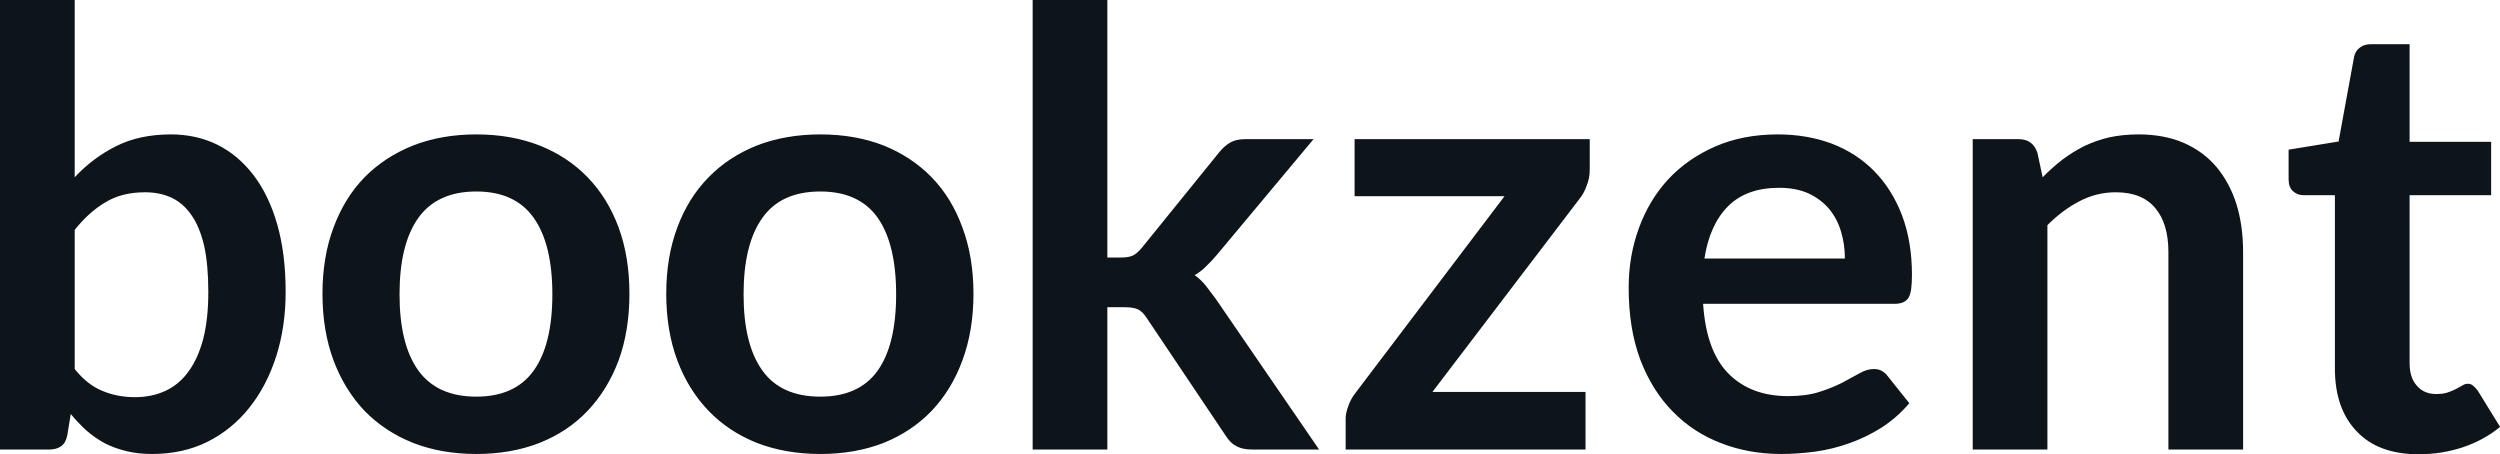 <svg fill="#0d141a" viewBox="0 0 95.047 17.273" height="100%" width="100%" xmlns="http://www.w3.org/2000/svg"><path preserveAspectRatio="none" d="M1.87 17.09L0 17.09L0 0L2.84 0L2.84 6.74Q3.54 5.99 4.43 5.55Q5.31 5.11 6.50 5.11L6.50 5.11Q7.46 5.11 8.26 5.50Q9.06 5.90 9.64 6.66Q10.22 7.42 10.54 8.53Q10.86 9.65 10.86 11.10L10.86 11.10Q10.86 12.42 10.50 13.55Q10.14 14.67 9.48 15.50Q8.82 16.33 7.88 16.80Q6.95 17.26 5.78 17.26L5.78 17.26Q5.24 17.26 4.80 17.15Q4.35 17.04 3.98 16.85Q3.61 16.65 3.29 16.37Q2.98 16.09 2.69 15.74L2.69 15.74L2.56 16.54Q2.50 16.84 2.33 16.96Q2.16 17.09 1.87 17.09L1.87 17.09ZM5.52 7.31L5.52 7.31Q4.63 7.31 4.01 7.69Q3.38 8.06 2.84 8.74L2.84 8.74L2.84 14.03Q3.32 14.63 3.89 14.86Q4.46 15.10 5.13 15.10L5.13 15.10Q5.77 15.10 6.29 14.86Q6.81 14.62 7.17 14.12Q7.53 13.63 7.73 12.87Q7.92 12.12 7.92 11.10L7.92 11.10Q7.92 10.06 7.76 9.34Q7.59 8.62 7.28 8.18Q6.97 7.73 6.53 7.52Q6.08 7.31 5.52 7.31ZM18.11 5.11L18.11 5.11Q19.43 5.11 20.51 5.53Q21.59 5.96 22.34 6.74Q23.10 7.52 23.52 8.65Q23.93 9.77 23.93 11.17L23.93 11.17Q23.93 12.57 23.52 13.70Q23.10 14.82 22.34 15.62Q21.59 16.41 20.51 16.84Q19.43 17.26 18.11 17.26L18.11 17.26Q16.79 17.26 15.71 16.84Q14.63 16.41 13.86 15.62Q13.10 14.82 12.68 13.70Q12.26 12.57 12.26 11.17L12.26 11.17Q12.26 9.77 12.68 8.65Q13.10 7.52 13.86 6.74Q14.63 5.96 15.71 5.53Q16.79 5.11 18.11 5.11ZM18.11 15.08L18.11 15.08Q19.58 15.08 20.29 14.09Q21.00 13.10 21.00 11.19L21.00 11.19Q21.00 9.28 20.29 8.28Q19.58 7.28 18.11 7.28L18.11 7.28Q16.62 7.28 15.90 8.29Q15.19 9.29 15.19 11.19L15.19 11.19Q15.19 13.09 15.90 14.08Q16.62 15.08 18.11 15.08ZM31.19 5.11L31.19 5.11Q32.51 5.11 33.59 5.53Q34.66 5.96 35.42 6.74Q36.18 7.52 36.59 8.65Q37.01 9.77 37.01 11.17L37.01 11.17Q37.01 12.57 36.59 13.70Q36.18 14.82 35.42 15.62Q34.66 16.41 33.59 16.84Q32.51 17.26 31.19 17.26L31.19 17.26Q29.87 17.26 28.78 16.84Q27.70 16.41 26.94 15.62Q26.17 14.82 25.75 13.70Q25.33 12.57 25.33 11.17L25.33 11.17Q25.33 9.77 25.75 8.65Q26.17 7.52 26.94 6.74Q27.70 5.96 28.78 5.53Q29.87 5.11 31.19 5.11ZM31.19 15.08L31.19 15.08Q32.66 15.08 33.37 14.09Q34.07 13.10 34.07 11.19L34.07 11.19Q34.07 9.28 33.37 8.28Q32.66 7.28 31.19 7.28L31.19 7.28Q29.69 7.28 28.98 8.29Q28.27 9.29 28.27 11.19L28.27 11.19Q28.27 13.09 28.98 14.08Q29.69 15.08 31.19 15.08ZM39.26 0L42.10 0L42.10 9.79L42.63 9.79Q42.92 9.79 43.08 9.71Q43.24 9.63 43.42 9.41L43.42 9.41L46.36 5.78Q46.55 5.55 46.77 5.42Q46.99 5.29 47.35 5.29L47.35 5.29L49.94 5.29L46.28 9.67Q46.08 9.91 45.87 10.11Q45.67 10.32 45.42 10.46L45.42 10.46Q45.67 10.64 45.85 10.87Q46.03 11.10 46.22 11.36L46.22 11.36L50.15 17.09L47.59 17.09Q47.25 17.09 47.02 16.97Q46.79 16.86 46.61 16.58L46.61 16.58L43.61 12.11Q43.44 11.84 43.26 11.76Q43.09 11.68 42.75 11.68L42.75 11.68L42.10 11.68L42.10 17.09L39.26 17.09L39.26 0ZM60.44 5.29L60.44 6.46Q60.44 6.76 60.33 7.04Q60.23 7.33 60.08 7.52L60.08 7.52L54.46 14.90L60.28 14.90L60.28 17.09L51.16 17.09L51.16 15.90Q51.16 15.71 51.26 15.44Q51.35 15.17 51.54 14.93L51.54 14.93L57.20 7.46L51.50 7.46L51.50 5.29L60.44 5.29ZM67.59 5.11L67.59 5.11Q68.70 5.11 69.64 5.46Q70.58 5.82 71.25 6.50Q71.93 7.19 72.31 8.18Q72.69 9.18 72.69 10.45L72.69 10.45Q72.69 10.78 72.66 10.99Q72.63 11.20 72.56 11.32Q72.48 11.44 72.36 11.49Q72.23 11.55 72.04 11.55L72.04 11.55L64.75 11.55Q64.87 13.36 65.72 14.21Q66.57 15.06 67.98 15.06L67.98 15.06Q68.67 15.06 69.17 14.90Q69.67 14.74 70.04 14.55Q70.41 14.35 70.70 14.19Q70.98 14.03 71.24 14.03L71.24 14.03Q71.42 14.03 71.54 14.10Q71.67 14.17 71.76 14.29L71.76 14.29L72.59 15.33Q72.12 15.88 71.53 16.26Q70.94 16.63 70.31 16.85Q69.67 17.08 69.01 17.17Q68.34 17.26 67.72 17.26L67.72 17.26Q66.49 17.26 65.44 16.85Q64.38 16.45 63.60 15.65Q62.81 14.85 62.36 13.67Q61.92 12.49 61.92 10.94L61.92 10.94Q61.92 9.73 62.31 8.67Q62.70 7.60 63.43 6.81Q64.16 6.03 65.21 5.57Q66.26 5.11 67.59 5.11ZM67.64 7.14L67.64 7.14Q66.40 7.14 65.70 7.84Q65.00 8.54 64.80 9.83L64.80 9.83L70.14 9.83Q70.14 9.28 69.99 8.79Q69.84 8.30 69.53 7.93Q69.22 7.57 68.75 7.35Q68.28 7.14 67.64 7.14ZM77.84 17.09L75.00 17.09L75.00 5.29L76.74 5.29Q77.29 5.29 77.46 5.81L77.46 5.81L77.66 6.74Q78.02 6.37 78.41 6.07Q78.81 5.77 79.25 5.55Q79.69 5.34 80.20 5.22Q80.71 5.11 81.31 5.11L81.31 5.11Q82.27 5.11 83.02 5.43Q83.77 5.76 84.27 6.35Q84.77 6.95 85.03 7.77Q85.28 8.59 85.28 9.58L85.28 9.58L85.28 17.09L82.44 17.09L82.44 9.58Q82.44 8.50 81.94 7.91Q81.44 7.31 80.44 7.31L80.44 7.31Q79.71 7.31 79.06 7.65Q78.42 7.98 77.84 8.56L77.84 8.56L77.84 17.09ZM91.95 17.27L91.95 17.27Q90.42 17.27 89.60 16.40Q88.77 15.54 88.77 14.01L88.77 14.01L88.77 7.42L87.57 7.42Q87.34 7.42 87.18 7.27Q87.01 7.12 87.01 6.82L87.01 6.82L87.01 5.69L88.91 5.38L89.50 2.16Q89.55 1.93 89.72 1.81Q89.88 1.68 90.14 1.68L90.14 1.68L91.61 1.68L91.61 5.39L94.71 5.39L94.71 7.42L91.61 7.42L91.61 13.81Q91.61 14.36 91.89 14.67Q92.16 14.98 92.62 14.98L92.62 14.98Q92.89 14.98 93.06 14.92Q93.24 14.86 93.37 14.79Q93.51 14.72 93.61 14.66Q93.71 14.59 93.82 14.59L93.82 14.59Q93.94 14.59 94.02 14.66Q94.10 14.72 94.20 14.85L94.20 14.85L95.05 16.23Q94.43 16.74 93.62 17.01Q92.82 17.27 91.95 17.27Z"></path></svg>